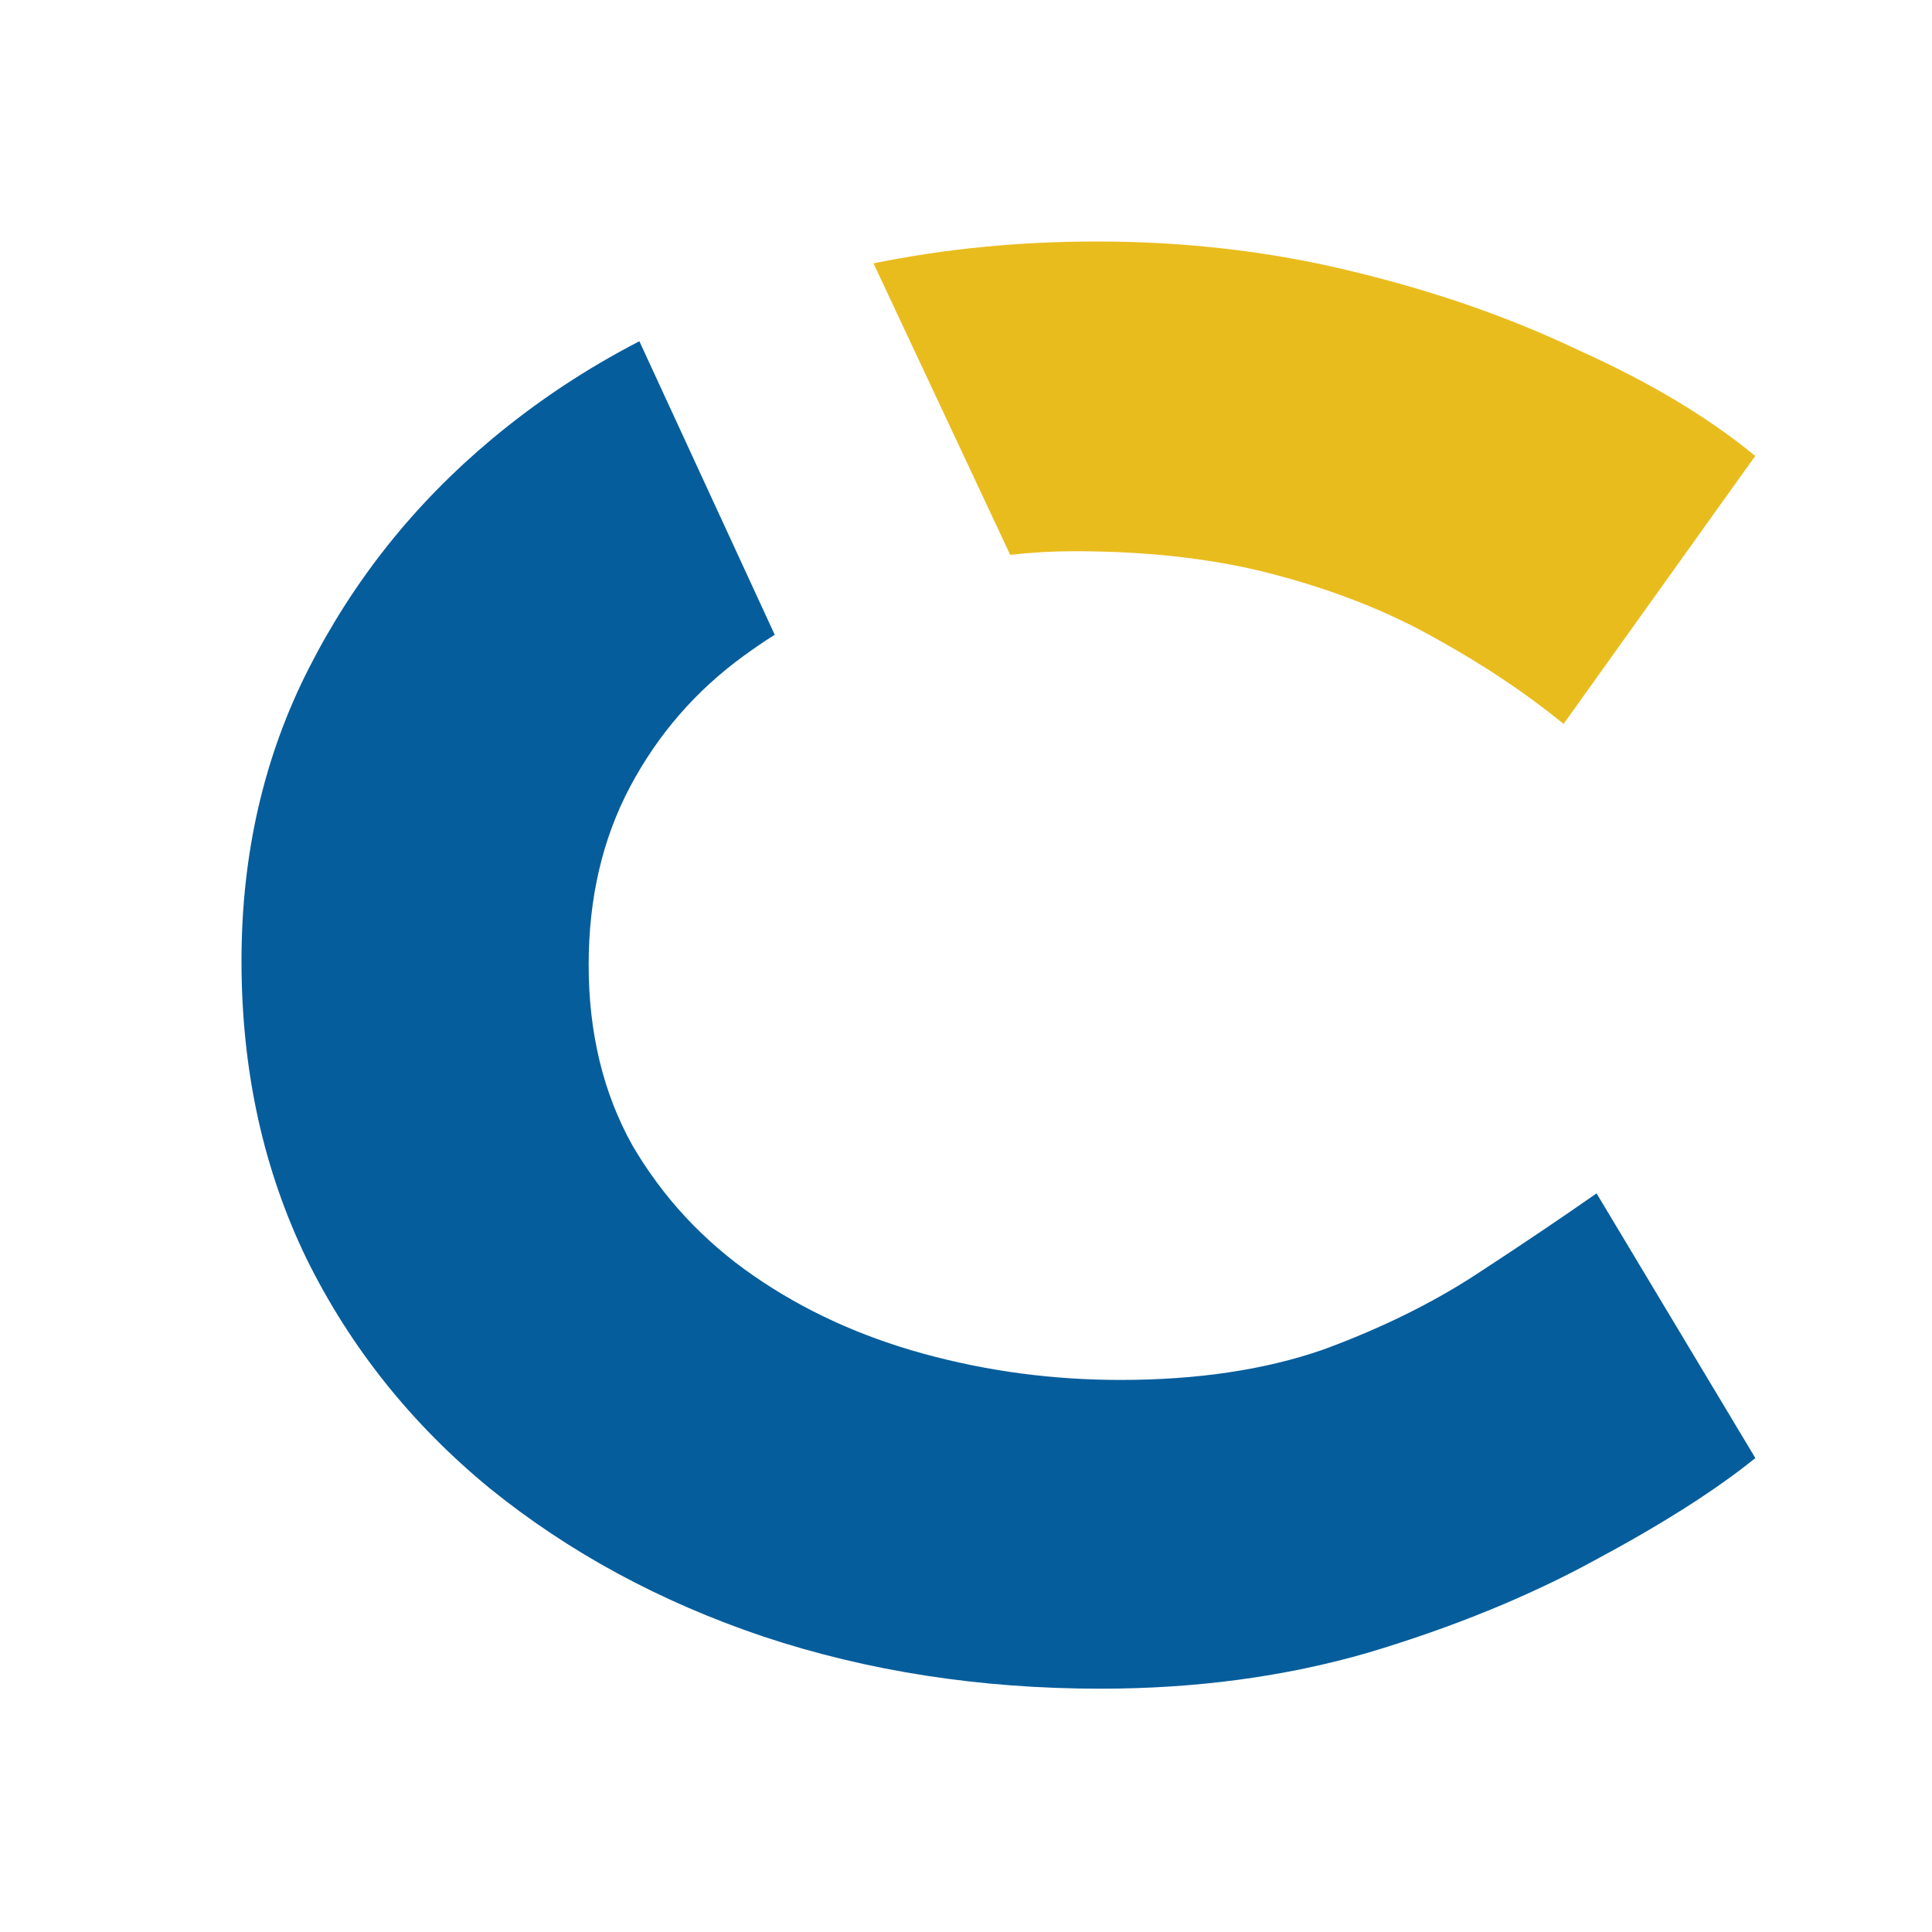 <svg width="16" height="16" viewBox="0 0 16 16" fill="none" xmlns="http://www.w3.org/2000/svg">
<rect width="16" height="16" fill="white"/>
<path fill-rule="evenodd" clip-rule="evenodd" d="M5.295 2.826C4.852 3.055 4.444 3.326 4.07 3.639C3.435 4.17 2.931 4.801 2.559 5.532C2.186 6.263 2 7.071 2 7.957C2 8.865 2.181 9.689 2.542 10.431C2.904 11.162 3.408 11.793 4.054 12.324C4.711 12.856 5.467 13.265 6.321 13.553C7.187 13.841 8.118 13.985 9.114 13.985C9.903 13.985 10.643 13.886 11.333 13.686C12.034 13.476 12.658 13.221 13.206 12.922C13.764 12.623 14.208 12.341 14.537 12.075L13.222 9.883C12.937 10.082 12.609 10.304 12.236 10.547C11.864 10.791 11.437 11.001 10.955 11.178C10.473 11.345 9.914 11.428 9.279 11.428C8.72 11.428 8.178 11.356 7.652 11.212C7.126 11.068 6.655 10.852 6.239 10.564C5.823 10.276 5.489 9.916 5.237 9.485C4.996 9.053 4.875 8.555 4.875 7.99C4.875 7.436 4.99 6.944 5.22 6.512C5.45 6.08 5.763 5.72 6.157 5.433C6.242 5.371 6.328 5.312 6.416 5.257L5.295 2.826Z" fill="#055D9C"/>
<path fill-rule="evenodd" clip-rule="evenodd" d="M8.366 4.595C8.542 4.575 8.72 4.565 8.899 4.565C9.527 4.565 10.084 4.631 10.569 4.762C11.065 4.894 11.505 5.069 11.891 5.288C12.288 5.507 12.64 5.743 12.949 5.995L14.536 3.776C14.15 3.458 13.665 3.167 13.081 2.904C12.508 2.63 11.88 2.411 11.197 2.247C10.524 2.082 9.819 2 9.081 2C8.442 2 7.826 2.06 7.234 2.181L8.366 4.595Z" fill="#E9BC1E"/>
</svg>
